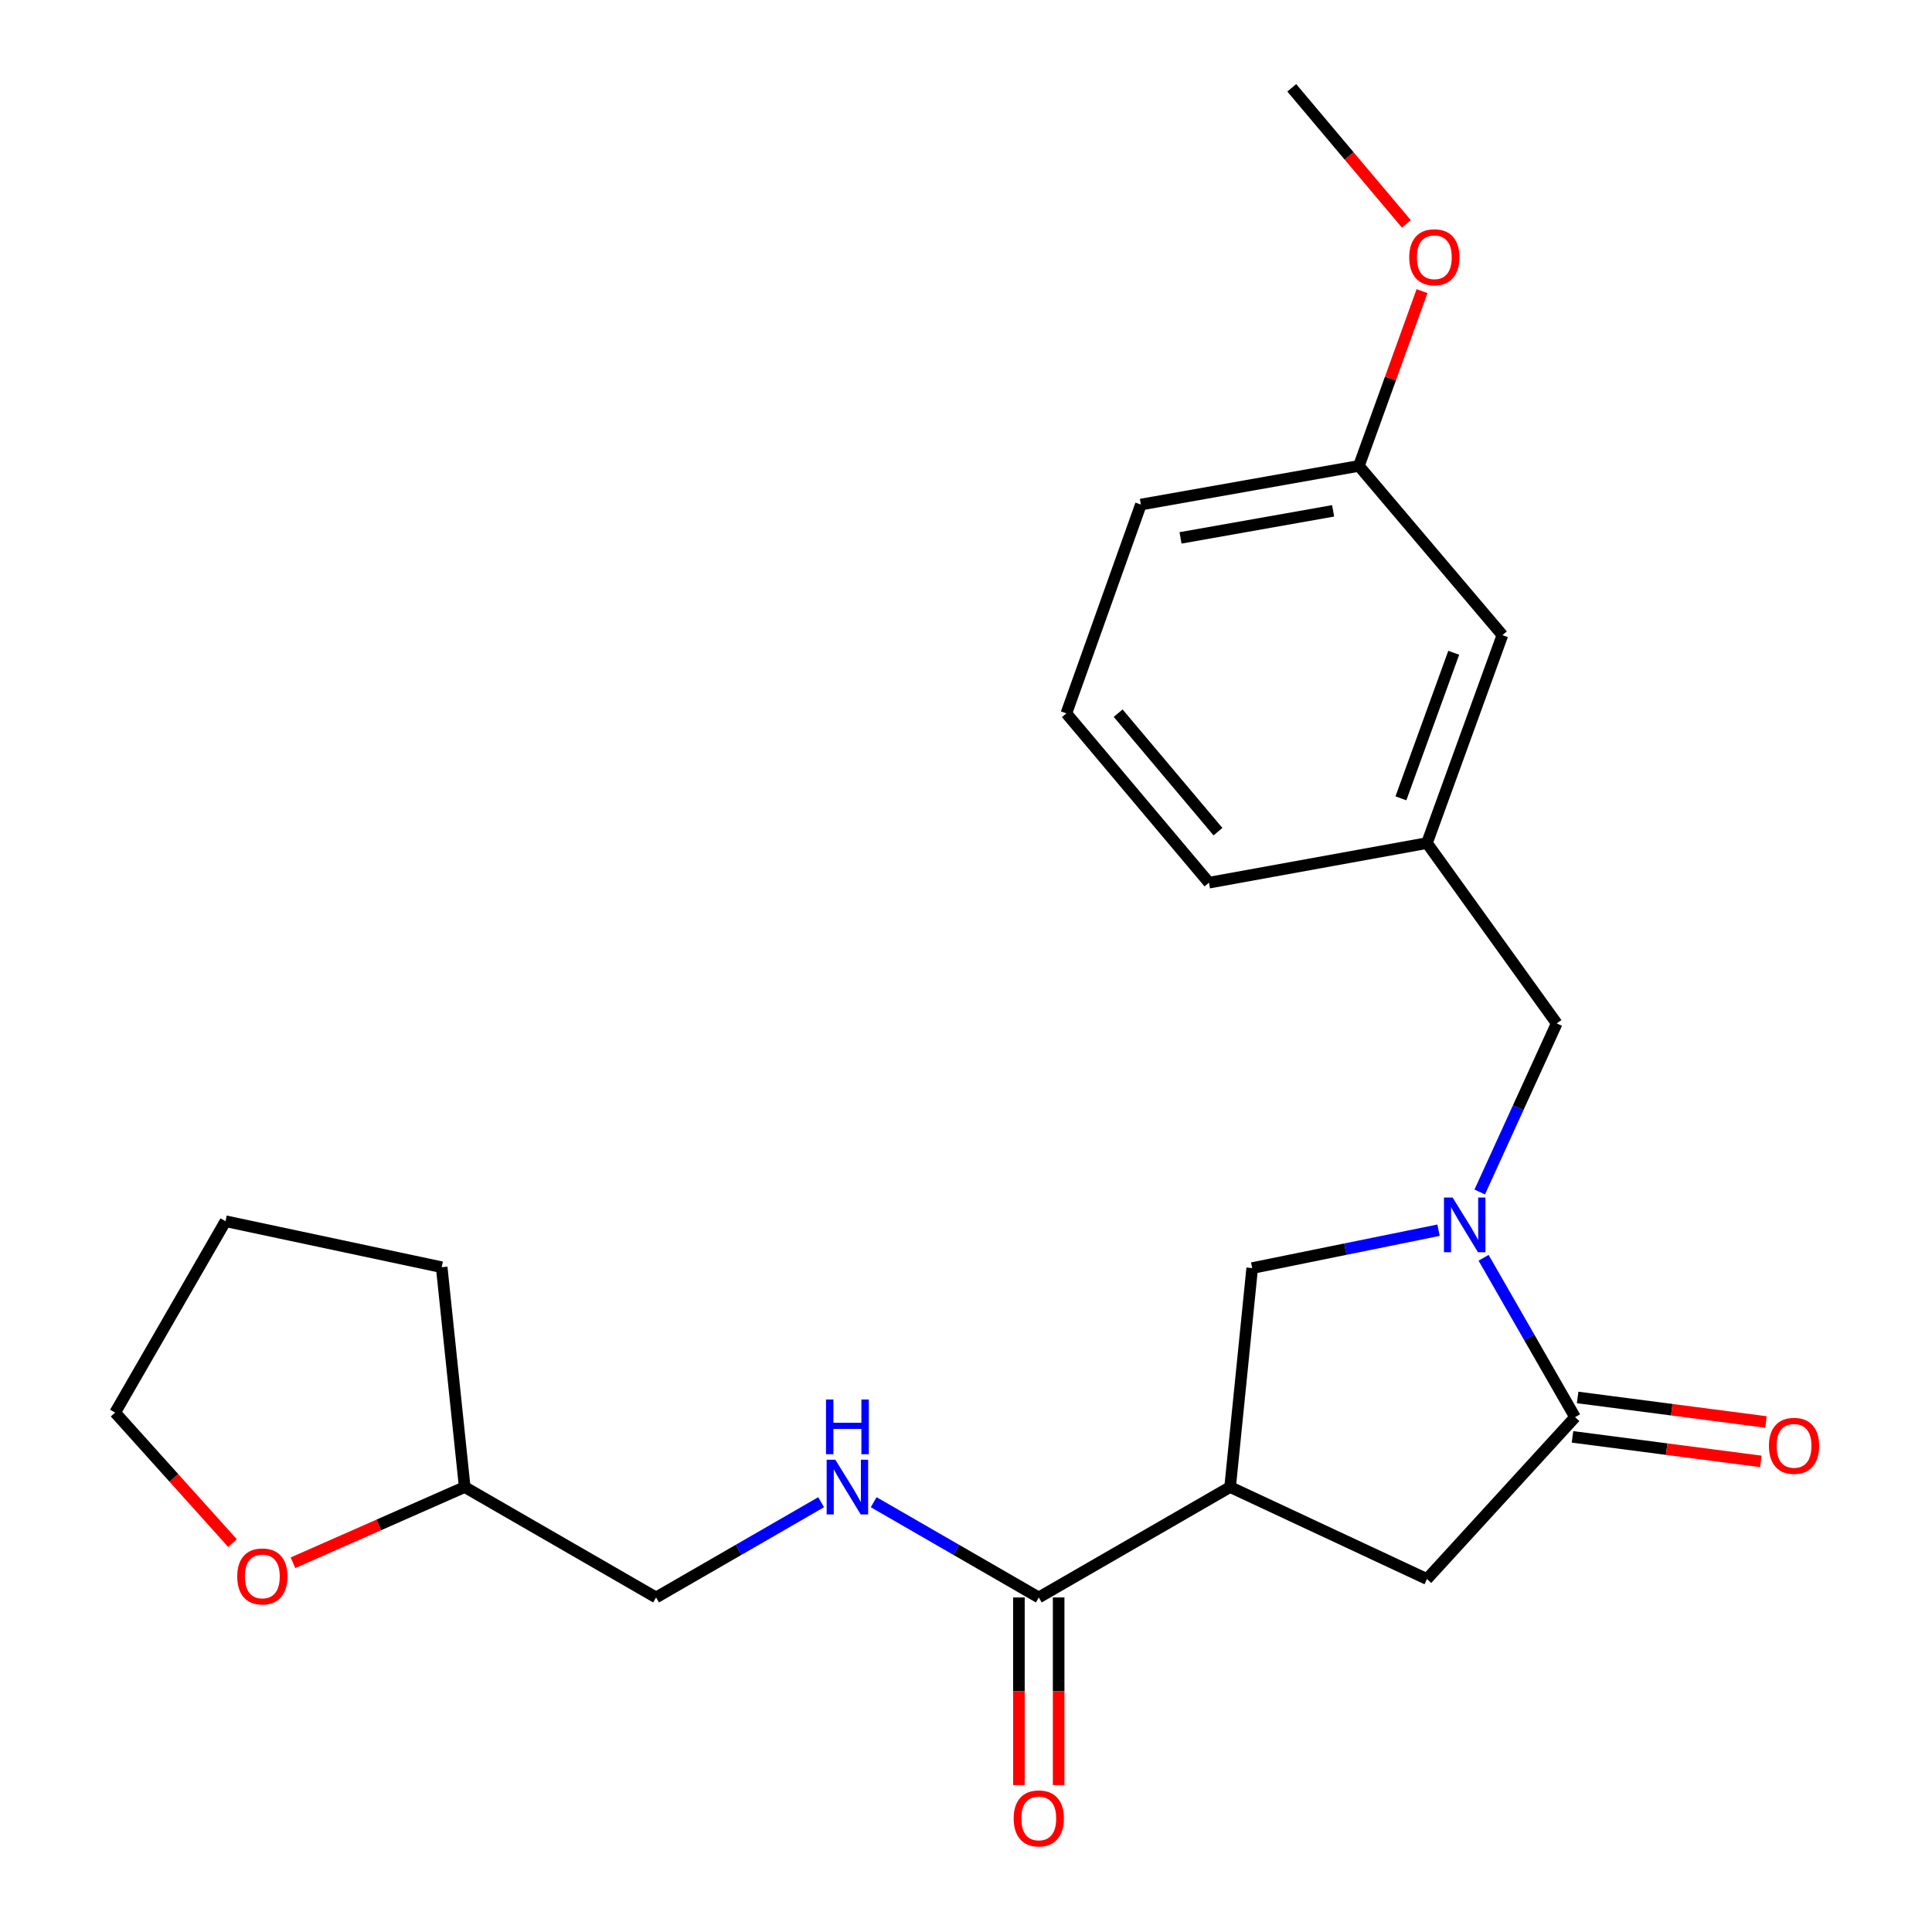 <?xml version='1.0' encoding='iso-8859-1'?>
<svg version='1.1' baseProfile='full'
              xmlns='http://www.w3.org/2000/svg'
                      xmlns:rdkit='http://www.rdkit.org/xml'
                      xmlns:xlink='http://www.w3.org/1999/xlink'
                  xml:space='preserve'
width='1000px' height='1000px' viewBox='0 0 1000 1000'>
<!-- END OF HEADER -->
<rect style='opacity:1.0;fill:#FFFFFF;stroke:none' width='1000' height='1000' x='0' y='0'> </rect>
<path class='bond-1' d='M 767.901,651.025 L 791.575,692.273' style='fill:none;fill-rule:evenodd;stroke:#0000FF;stroke-width:6px;stroke-linecap:butt;stroke-linejoin:miter;stroke-opacity:1' />
<path class='bond-1' d='M 791.575,692.273 L 815.25,733.521' style='fill:none;fill-rule:evenodd;stroke:#000000;stroke-width:6px;stroke-linecap:butt;stroke-linejoin:miter;stroke-opacity:1' />
<path class='bond-3' d='M 744.581,636.751 L 696.357,646.557' style='fill:none;fill-rule:evenodd;stroke:#0000FF;stroke-width:6px;stroke-linecap:butt;stroke-linejoin:miter;stroke-opacity:1' />
<path class='bond-3' d='M 696.357,646.557 L 648.134,656.363' style='fill:none;fill-rule:evenodd;stroke:#000000;stroke-width:6px;stroke-linecap:butt;stroke-linejoin:miter;stroke-opacity:1' />
<path class='bond-6' d='M 765.903,616.97 L 785.828,573.343' style='fill:none;fill-rule:evenodd;stroke:#0000FF;stroke-width:6px;stroke-linecap:butt;stroke-linejoin:miter;stroke-opacity:1' />
<path class='bond-6' d='M 785.828,573.343 L 805.752,529.717' style='fill:none;fill-rule:evenodd;stroke:#000000;stroke-width:6px;stroke-linecap:butt;stroke-linejoin:miter;stroke-opacity:1' />
<path class='bond-0' d='M 636.704,769.694 L 648.134,656.363' style='fill:none;fill-rule:evenodd;stroke:#000000;stroke-width:6px;stroke-linecap:butt;stroke-linejoin:miter;stroke-opacity:1' />
<path class='bond-2' d='M 636.704,769.694 L 537.671,826.839' style='fill:none;fill-rule:evenodd;stroke:#000000;stroke-width:6px;stroke-linecap:butt;stroke-linejoin:miter;stroke-opacity:1' />
<path class='bond-23' d='M 636.704,769.694 L 738.595,817.307' style='fill:none;fill-rule:evenodd;stroke:#000000;stroke-width:6px;stroke-linecap:butt;stroke-linejoin:miter;stroke-opacity:1' />
<path class='bond-4' d='M 815.25,733.521 L 738.595,817.307' style='fill:none;fill-rule:evenodd;stroke:#000000;stroke-width:6px;stroke-linecap:butt;stroke-linejoin:miter;stroke-opacity:1' />
<path class='bond-7' d='M 813.921,743.721 L 862.663,750.071' style='fill:none;fill-rule:evenodd;stroke:#000000;stroke-width:6px;stroke-linecap:butt;stroke-linejoin:miter;stroke-opacity:1' />
<path class='bond-7' d='M 862.663,750.071 L 911.406,756.421' style='fill:none;fill-rule:evenodd;stroke:#FF0000;stroke-width:6px;stroke-linecap:butt;stroke-linejoin:miter;stroke-opacity:1' />
<path class='bond-7' d='M 816.579,723.321 L 865.321,729.671' style='fill:none;fill-rule:evenodd;stroke:#000000;stroke-width:6px;stroke-linecap:butt;stroke-linejoin:miter;stroke-opacity:1' />
<path class='bond-7' d='M 865.321,729.671 L 914.064,736.021' style='fill:none;fill-rule:evenodd;stroke:#FF0000;stroke-width:6px;stroke-linecap:butt;stroke-linejoin:miter;stroke-opacity:1' />
<path class='bond-5' d='M 537.671,826.839 L 494.943,802.189' style='fill:none;fill-rule:evenodd;stroke:#000000;stroke-width:6px;stroke-linecap:butt;stroke-linejoin:miter;stroke-opacity:1' />
<path class='bond-5' d='M 494.943,802.189 L 452.214,777.539' style='fill:none;fill-rule:evenodd;stroke:#0000FF;stroke-width:6px;stroke-linecap:butt;stroke-linejoin:miter;stroke-opacity:1' />
<path class='bond-8' d='M 527.385,826.839 L 527.385,875.396' style='fill:none;fill-rule:evenodd;stroke:#000000;stroke-width:6px;stroke-linecap:butt;stroke-linejoin:miter;stroke-opacity:1' />
<path class='bond-8' d='M 527.385,875.396 L 527.385,923.953' style='fill:none;fill-rule:evenodd;stroke:#FF0000;stroke-width:6px;stroke-linecap:butt;stroke-linejoin:miter;stroke-opacity:1' />
<path class='bond-8' d='M 547.958,826.839 L 547.958,875.396' style='fill:none;fill-rule:evenodd;stroke:#000000;stroke-width:6px;stroke-linecap:butt;stroke-linejoin:miter;stroke-opacity:1' />
<path class='bond-8' d='M 547.958,875.396 L 547.958,923.953' style='fill:none;fill-rule:evenodd;stroke:#FF0000;stroke-width:6px;stroke-linecap:butt;stroke-linejoin:miter;stroke-opacity:1' />
<path class='bond-11' d='M 425.017,777.54 L 382.3,802.19' style='fill:none;fill-rule:evenodd;stroke:#0000FF;stroke-width:6px;stroke-linecap:butt;stroke-linejoin:miter;stroke-opacity:1' />
<path class='bond-11' d='M 382.3,802.19 L 339.582,826.839' style='fill:none;fill-rule:evenodd;stroke:#000000;stroke-width:6px;stroke-linecap:butt;stroke-linejoin:miter;stroke-opacity:1' />
<path class='bond-9' d='M 805.752,529.717 L 738.595,436.375' style='fill:none;fill-rule:evenodd;stroke:#000000;stroke-width:6px;stroke-linecap:butt;stroke-linejoin:miter;stroke-opacity:1' />
<path class='bond-12' d='M 738.595,436.375 L 777.648,328.748' style='fill:none;fill-rule:evenodd;stroke:#000000;stroke-width:6px;stroke-linecap:butt;stroke-linejoin:miter;stroke-opacity:1' />
<path class='bond-12' d='M 725.114,413.214 L 752.451,337.875' style='fill:none;fill-rule:evenodd;stroke:#000000;stroke-width:6px;stroke-linecap:butt;stroke-linejoin:miter;stroke-opacity:1' />
<path class='bond-17' d='M 738.595,436.375 L 625.755,456.868' style='fill:none;fill-rule:evenodd;stroke:#000000;stroke-width:6px;stroke-linecap:butt;stroke-linejoin:miter;stroke-opacity:1' />
<path class='bond-10' d='M 151.652,808.884 L 196.089,789.289' style='fill:none;fill-rule:evenodd;stroke:#FF0000;stroke-width:6px;stroke-linecap:butt;stroke-linejoin:miter;stroke-opacity:1' />
<path class='bond-10' d='M 196.089,789.289 L 240.526,769.694' style='fill:none;fill-rule:evenodd;stroke:#000000;stroke-width:6px;stroke-linecap:butt;stroke-linejoin:miter;stroke-opacity:1' />
<path class='bond-18' d='M 120.349,798.71 L 89.971,764.932' style='fill:none;fill-rule:evenodd;stroke:#FF0000;stroke-width:6px;stroke-linecap:butt;stroke-linejoin:miter;stroke-opacity:1' />
<path class='bond-18' d='M 89.971,764.932 L 59.592,731.155' style='fill:none;fill-rule:evenodd;stroke:#000000;stroke-width:6px;stroke-linecap:butt;stroke-linejoin:miter;stroke-opacity:1' />
<path class='bond-13' d='M 339.582,826.839 L 240.526,769.694' style='fill:none;fill-rule:evenodd;stroke:#000000;stroke-width:6px;stroke-linecap:butt;stroke-linejoin:miter;stroke-opacity:1' />
<path class='bond-14' d='M 777.648,328.748 L 703.359,241.155' style='fill:none;fill-rule:evenodd;stroke:#000000;stroke-width:6px;stroke-linecap:butt;stroke-linejoin:miter;stroke-opacity:1' />
<path class='bond-21' d='M 240.526,769.694 L 228.617,655.906' style='fill:none;fill-rule:evenodd;stroke:#000000;stroke-width:6px;stroke-linecap:butt;stroke-linejoin:miter;stroke-opacity:1' />
<path class='bond-15' d='M 703.359,241.155 L 719.7,195.929' style='fill:none;fill-rule:evenodd;stroke:#000000;stroke-width:6px;stroke-linecap:butt;stroke-linejoin:miter;stroke-opacity:1' />
<path class='bond-15' d='M 719.7,195.929 L 736.041,150.703' style='fill:none;fill-rule:evenodd;stroke:#FF0000;stroke-width:6px;stroke-linecap:butt;stroke-linejoin:miter;stroke-opacity:1' />
<path class='bond-19' d='M 703.359,241.155 L 590.519,261.156' style='fill:none;fill-rule:evenodd;stroke:#000000;stroke-width:6px;stroke-linecap:butt;stroke-linejoin:miter;stroke-opacity:1' />
<path class='bond-19' d='M 690.024,264.412 L 611.036,278.412' style='fill:none;fill-rule:evenodd;stroke:#000000;stroke-width:6px;stroke-linecap:butt;stroke-linejoin:miter;stroke-opacity:1' />
<path class='bond-20' d='M 727.938,115.886 L 698.276,80.67' style='fill:none;fill-rule:evenodd;stroke:#FF0000;stroke-width:6px;stroke-linecap:butt;stroke-linejoin:miter;stroke-opacity:1' />
<path class='bond-20' d='M 698.276,80.67 L 668.615,45.455' style='fill:none;fill-rule:evenodd;stroke:#000000;stroke-width:6px;stroke-linecap:butt;stroke-linejoin:miter;stroke-opacity:1' />
<path class='bond-16' d='M 551.946,369.241 L 625.755,456.868' style='fill:none;fill-rule:evenodd;stroke:#000000;stroke-width:6px;stroke-linecap:butt;stroke-linejoin:miter;stroke-opacity:1' />
<path class='bond-16' d='M 578.752,369.132 L 630.418,430.47' style='fill:none;fill-rule:evenodd;stroke:#000000;stroke-width:6px;stroke-linecap:butt;stroke-linejoin:miter;stroke-opacity:1' />
<path class='bond-24' d='M 551.946,369.241 L 590.519,261.156' style='fill:none;fill-rule:evenodd;stroke:#000000;stroke-width:6px;stroke-linecap:butt;stroke-linejoin:miter;stroke-opacity:1' />
<path class='bond-25' d='M 59.592,731.155 L 116.726,632.099' style='fill:none;fill-rule:evenodd;stroke:#000000;stroke-width:6px;stroke-linecap:butt;stroke-linejoin:miter;stroke-opacity:1' />
<path class='bond-22' d='M 228.617,655.906 L 116.726,632.099' style='fill:none;fill-rule:evenodd;stroke:#000000;stroke-width:6px;stroke-linecap:butt;stroke-linejoin:miter;stroke-opacity:1' />
<path  class='atom-0' d='M 751.867 619.836
L 761.147 634.836
Q 762.067 636.316, 763.547 638.996
Q 765.027 641.676, 765.107 641.836
L 765.107 619.836
L 768.867 619.836
L 768.867 648.156
L 764.987 648.156
L 755.027 631.756
Q 753.867 629.836, 752.627 627.636
Q 751.427 625.436, 751.067 624.756
L 751.067 648.156
L 747.387 648.156
L 747.387 619.836
L 751.867 619.836
' fill='#0000FF'/>
<path  class='atom-6' d='M 432.355 755.534
L 441.635 770.534
Q 442.555 772.014, 444.035 774.694
Q 445.515 777.374, 445.595 777.534
L 445.595 755.534
L 449.355 755.534
L 449.355 783.854
L 445.475 783.854
L 435.515 767.454
Q 434.355 765.534, 433.115 763.334
Q 431.915 761.134, 431.555 760.454
L 431.555 783.854
L 427.875 783.854
L 427.875 755.534
L 432.355 755.534
' fill='#0000FF'/>
<path  class='atom-6' d='M 427.535 724.382
L 431.375 724.382
L 431.375 736.422
L 445.855 736.422
L 445.855 724.382
L 449.695 724.382
L 449.695 752.702
L 445.855 752.702
L 445.855 739.622
L 431.375 739.622
L 431.375 752.702
L 427.535 752.702
L 427.535 724.382
' fill='#0000FF'/>
<path  class='atom-8' d='M 915.592 748.367
Q 915.592 741.567, 918.952 737.767
Q 922.312 733.967, 928.592 733.967
Q 934.872 733.967, 938.232 737.767
Q 941.592 741.567, 941.592 748.367
Q 941.592 755.247, 938.192 759.167
Q 934.792 763.047, 928.592 763.047
Q 922.352 763.047, 918.952 759.167
Q 915.592 755.287, 915.592 748.367
M 928.592 759.847
Q 932.912 759.847, 935.232 756.967
Q 937.592 754.047, 937.592 748.367
Q 937.592 742.807, 935.232 740.007
Q 932.912 737.167, 928.592 737.167
Q 924.272 737.167, 921.912 739.967
Q 919.592 742.767, 919.592 748.367
Q 919.592 754.087, 921.912 756.967
Q 924.272 759.847, 928.592 759.847
' fill='#FF0000'/>
<path  class='atom-9' d='M 524.671 941.21
Q 524.671 934.41, 528.031 930.61
Q 531.391 926.81, 537.671 926.81
Q 543.951 926.81, 547.311 930.61
Q 550.671 934.41, 550.671 941.21
Q 550.671 948.09, 547.271 952.01
Q 543.871 955.89, 537.671 955.89
Q 531.431 955.89, 528.031 952.01
Q 524.671 948.13, 524.671 941.21
M 537.671 952.69
Q 541.991 952.69, 544.311 949.81
Q 546.671 946.89, 546.671 941.21
Q 546.671 935.65, 544.311 932.85
Q 541.991 930.01, 537.671 930.01
Q 533.351 930.01, 530.991 932.81
Q 528.671 935.61, 528.671 941.21
Q 528.671 946.93, 530.991 949.81
Q 533.351 952.69, 537.671 952.69
' fill='#FF0000'/>
<path  class='atom-11' d='M 122.79 815.959
Q 122.79 809.159, 126.15 805.359
Q 129.51 801.559, 135.79 801.559
Q 142.07 801.559, 145.43 805.359
Q 148.79 809.159, 148.79 815.959
Q 148.79 822.839, 145.39 826.759
Q 141.99 830.639, 135.79 830.639
Q 129.55 830.639, 126.15 826.759
Q 122.79 822.879, 122.79 815.959
M 135.79 827.439
Q 140.11 827.439, 142.43 824.559
Q 144.79 821.639, 144.79 815.959
Q 144.79 810.399, 142.43 807.599
Q 140.11 804.759, 135.79 804.759
Q 131.47 804.759, 129.11 807.559
Q 126.79 810.359, 126.79 815.959
Q 126.79 821.679, 129.11 824.559
Q 131.47 827.439, 135.79 827.439
' fill='#FF0000'/>
<path  class='atom-16' d='M 729.412 133.15
Q 729.412 126.35, 732.772 122.55
Q 736.132 118.75, 742.412 118.75
Q 748.692 118.75, 752.052 122.55
Q 755.412 126.35, 755.412 133.15
Q 755.412 140.03, 752.012 143.95
Q 748.612 147.83, 742.412 147.83
Q 736.172 147.83, 732.772 143.95
Q 729.412 140.07, 729.412 133.15
M 742.412 144.63
Q 746.732 144.63, 749.052 141.75
Q 751.412 138.83, 751.412 133.15
Q 751.412 127.59, 749.052 124.79
Q 746.732 121.95, 742.412 121.95
Q 738.092 121.95, 735.732 124.75
Q 733.412 127.55, 733.412 133.15
Q 733.412 138.87, 735.732 141.75
Q 738.092 144.63, 742.412 144.63
' fill='#FF0000'/>
</svg>
